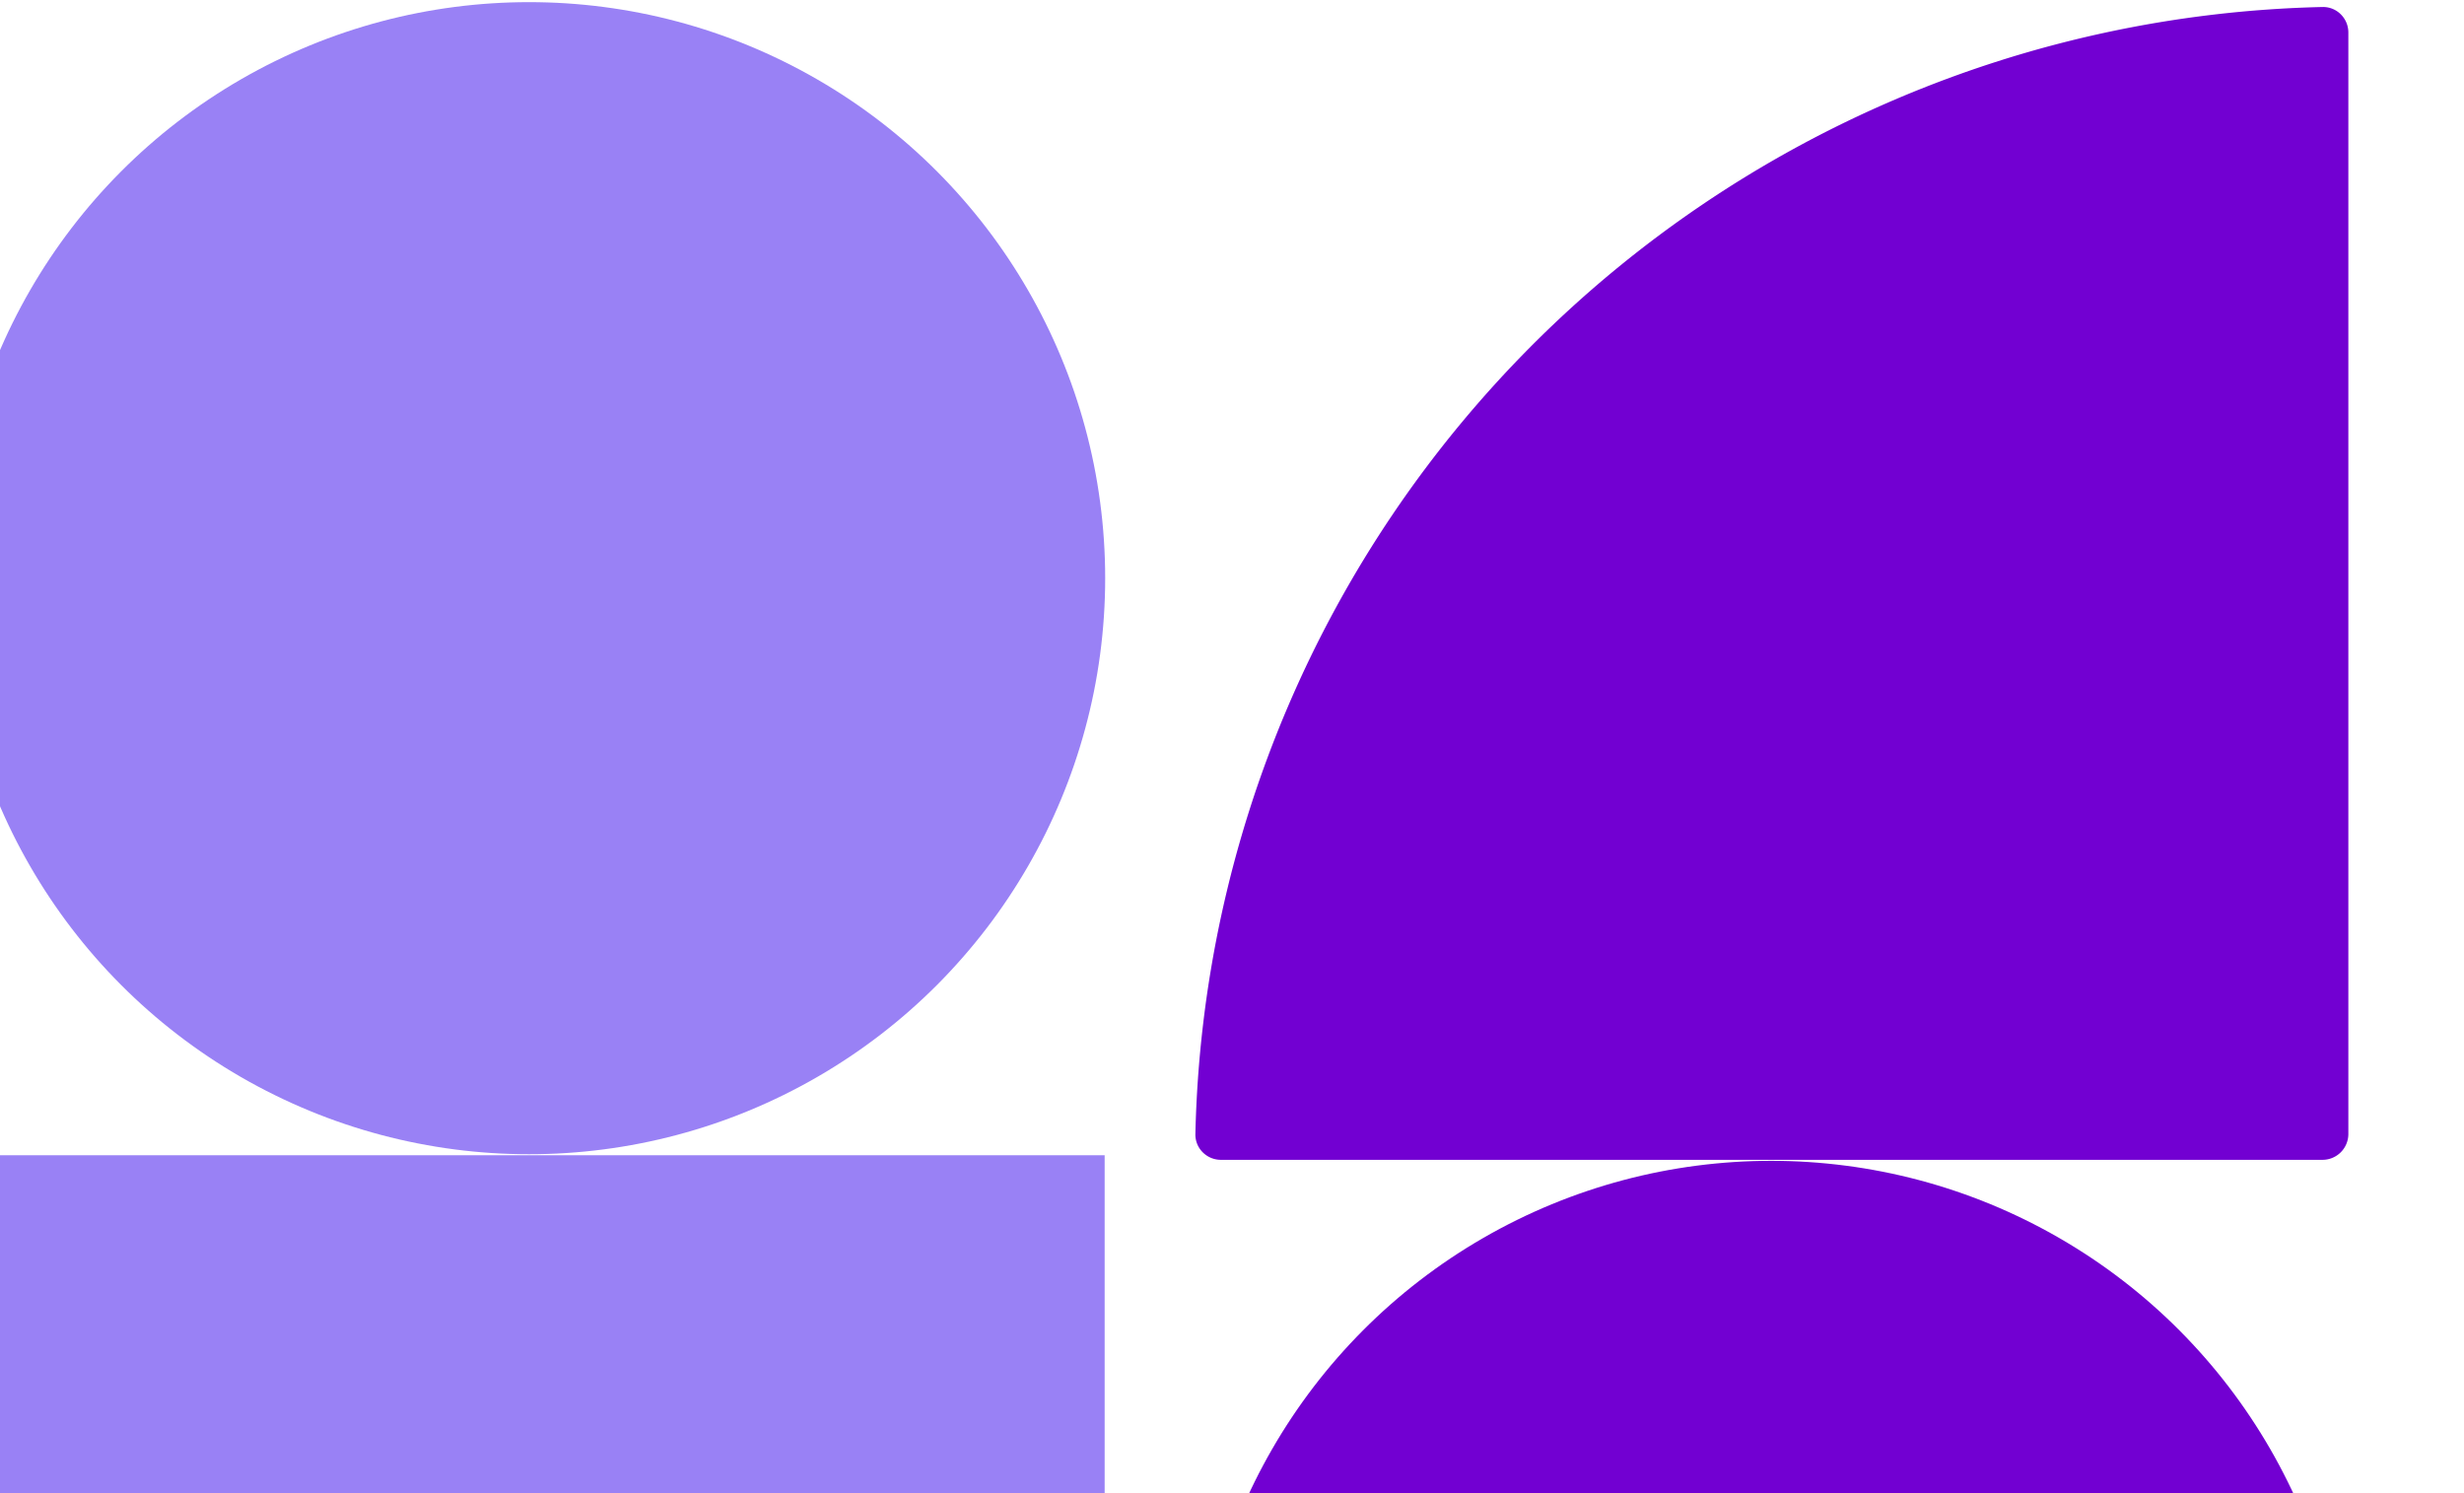 <svg xmlns="http://www.w3.org/2000/svg" width="467" height="283" fill="none"><circle cx="109.191" cy="109.191" r="109.191" fill="#9981F5" transform="matrix(1 0 0 -1 -8.919 218.789)"/><path fill="#9981F5" d="M-8.823 437.172h218.188V218.984H-8.823z"/><path fill="#7200D2" d="M231.403 219.848c-2.704 0-4.903-2.193-4.842-4.896a218.59 218.59 0 0 1 63.964-149.66 218.58 218.58 0 0 1 149.66-63.964c2.703-.06 4.896 2.138 4.896 4.842v208.781a4.896 4.896 0 0 1-4.897 4.897H231.403Z"/><circle cx="109.191" cy="109.191" r="109.191" fill="#7200D2" transform="matrix(1 0 0 -1 226.505 438.422)"/></svg>